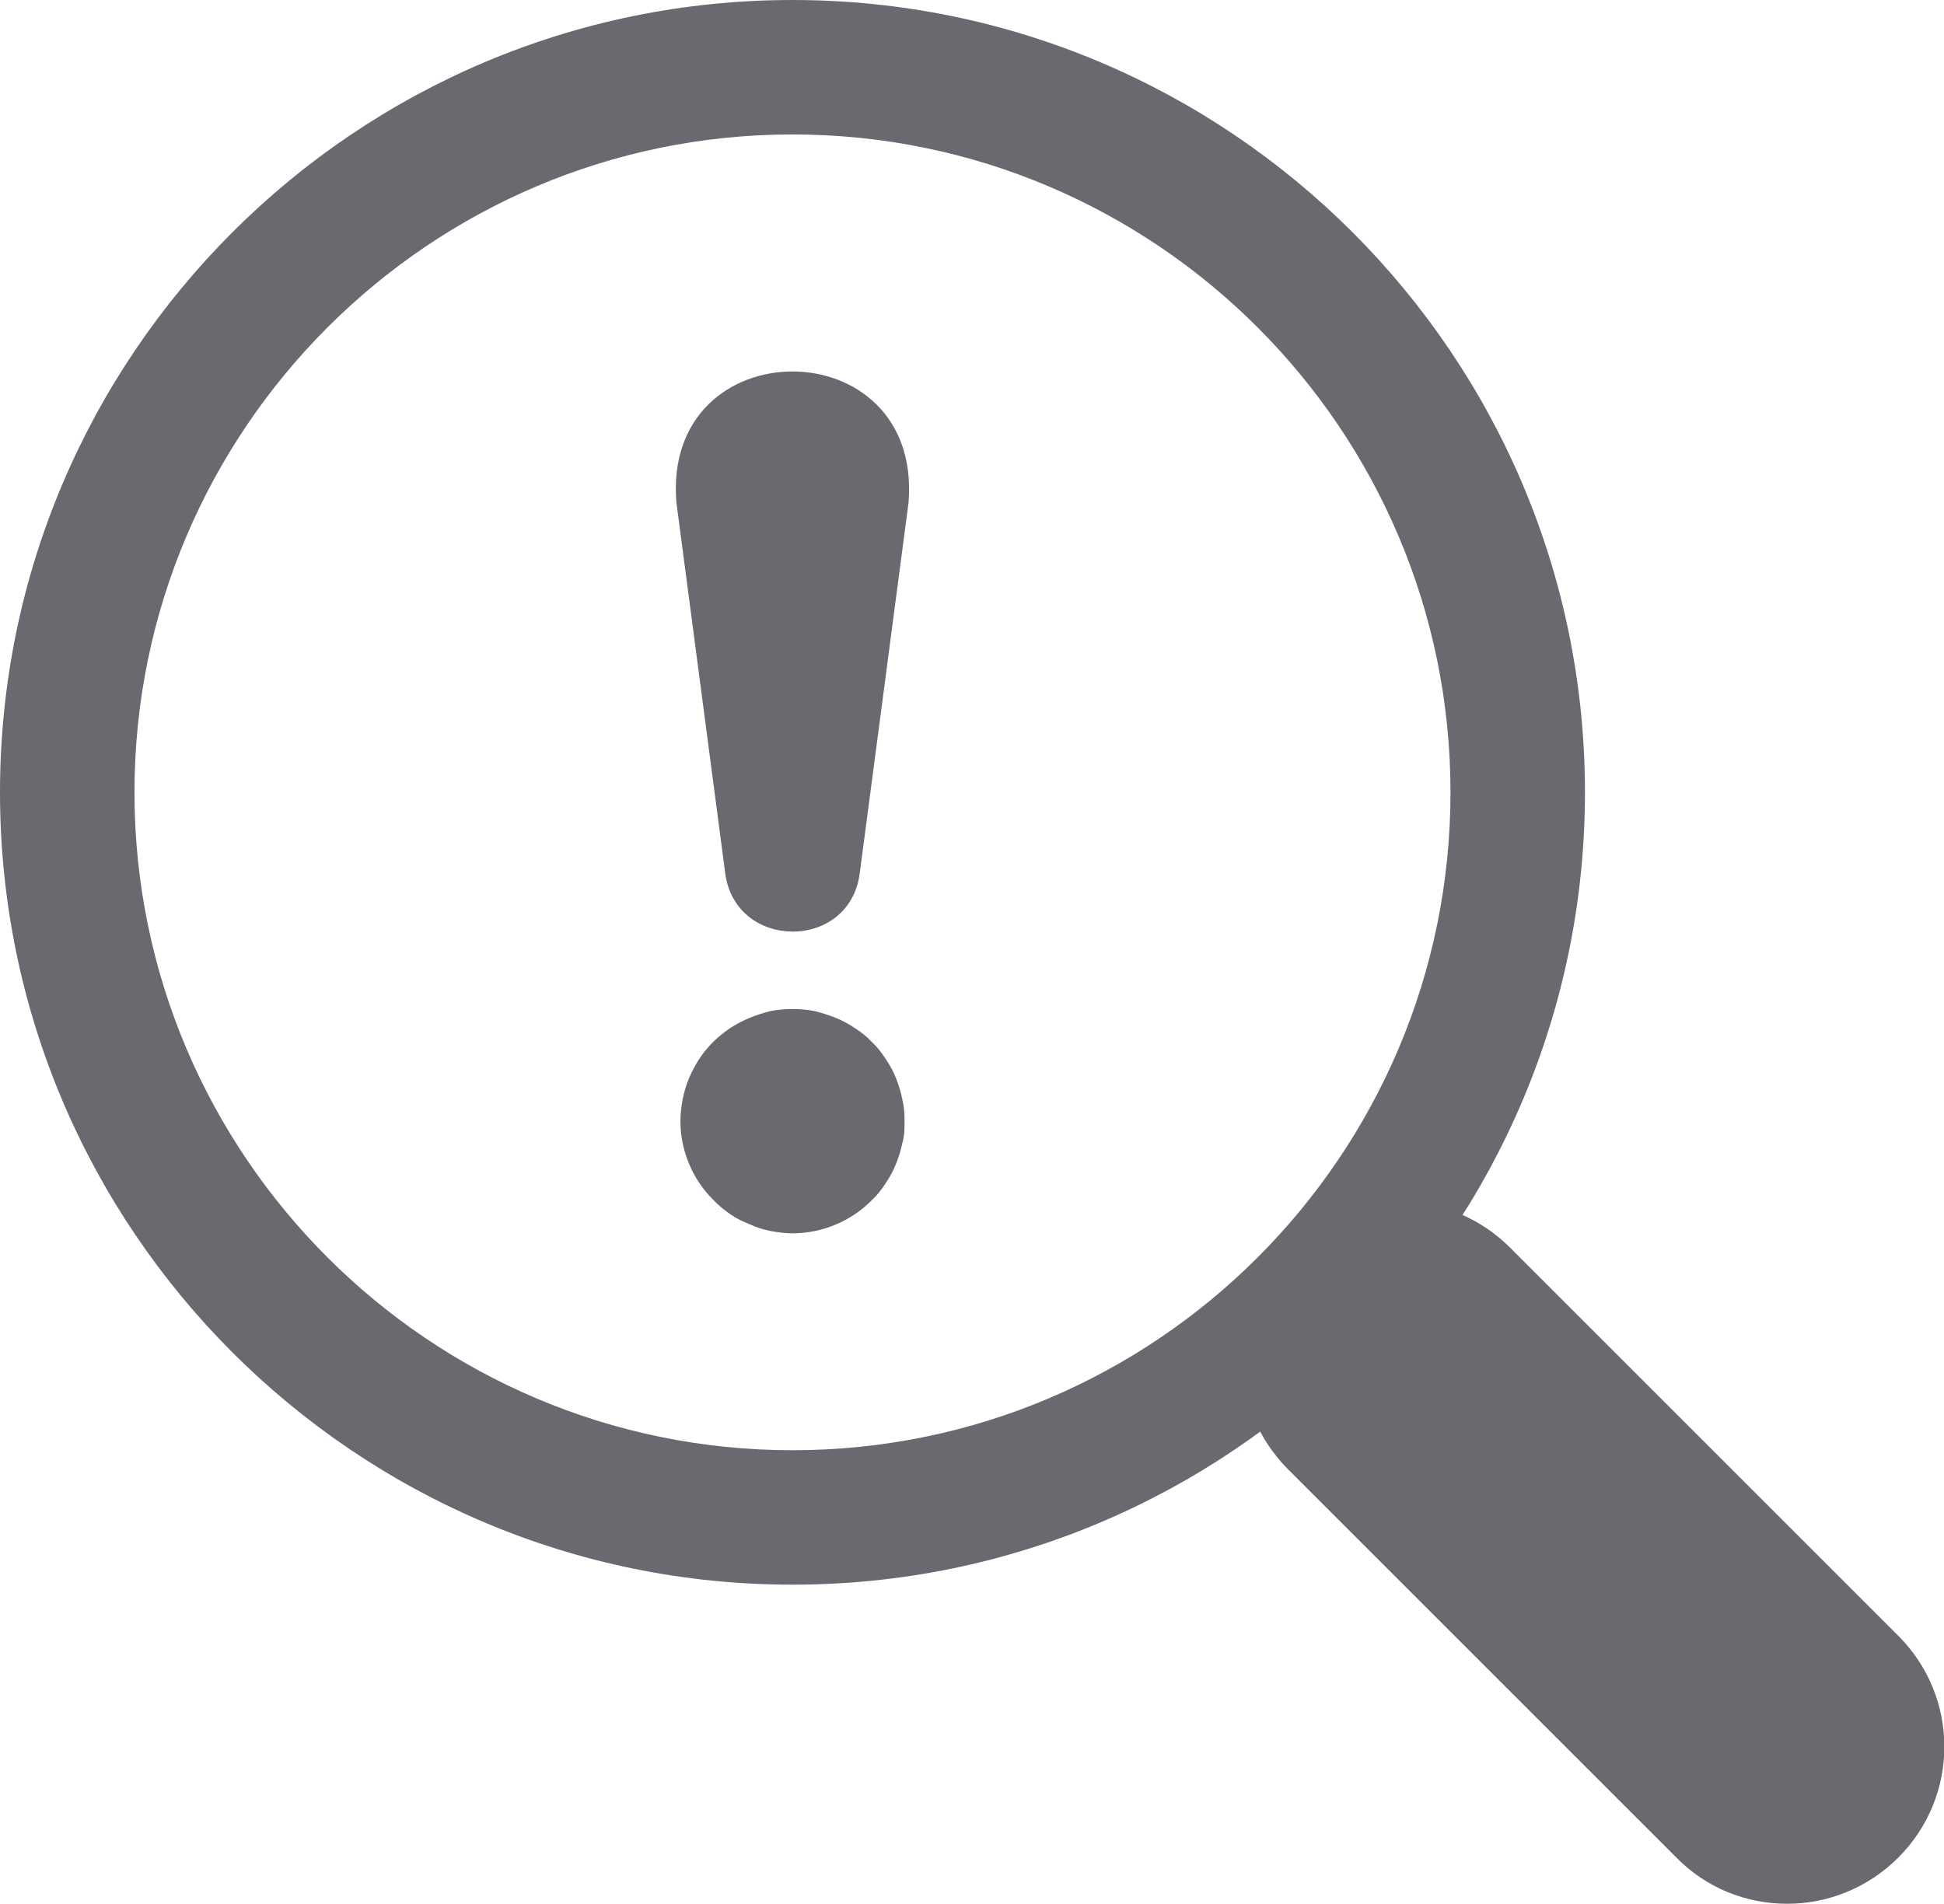 <?xml version="1.0" encoding="UTF-8"?>
<svg id="_レイヤー_2" data-name="レイヤー 2" xmlns="http://www.w3.org/2000/svg" viewBox="0 0 43.37 42.48">
  <defs>
    <style>
      .cls-1 {
        fill: #696a70;
      }
    </style>
  </defs>
  <g id="_レイヤー_2-2" data-name="レイヤー 2">
    <g>
      <path class="cls-1" d="M17.68,35.36C7.93,35.36,0,27.43,0,17.68S7.93,0,17.68,0s17.68,7.93,17.68,17.68-7.93,17.68-17.68,17.68ZM17.68,3c-8.09,0-14.68,6.59-14.68,14.68s6.58,14.68,14.68,14.68,14.68-6.58,14.68-14.68S25.77,3,17.68,3Z"/>
      <path class="cls-1" d="M39.87,42.48c-.9,0-1.79-.34-2.47-1.03l-8.66-8.66c-1.37-1.37-1.37-3.58,0-4.95,1.37-1.37,3.58-1.37,4.95,0l8.66,8.66c1.37,1.37,1.37,3.58,0,4.95-.68.68-1.58,1.03-2.47,1.03Z"/>
      <g>
        <path class="cls-1" d="M20.27,11.21l-1.09,8.28c-.23,1.74-2.77,1.72-3,0,0,0-1.09-8.28-1.09-8.28-.32-3.89,5.49-3.9,5.18,0h0Z"/>
        <path class="cls-1" d="M17.68,27.52c-.16,0-.32-.02-.48-.05-.16-.03-.32-.08-.47-.15-.15-.06-.3-.13-.43-.22-.14-.1-.27-.2-.38-.32-.47-.46-.74-1.11-.74-1.76,0-.17.02-.33.05-.49.03-.16.08-.32.14-.47.07-.15.14-.3.23-.43.09-.14.2-.27.31-.38.12-.12.25-.22.38-.31.14-.09.29-.17.44-.23.15-.06.3-.11.46-.15.33-.06.66-.06.98,0,.16.04.32.09.47.15.15.06.3.14.43.23.14.09.27.19.38.31.12.11.22.24.31.38.09.13.17.28.23.43.06.15.11.31.14.47.04.16.05.32.05.49,0,.16,0,.32-.05.49-.03.15-.08.31-.14.46-.06.15-.14.3-.23.43-.09.14-.19.27-.31.38-.46.47-1.11.74-1.77.74Z"/>
      </g>
    </g>
  </g>
</svg>